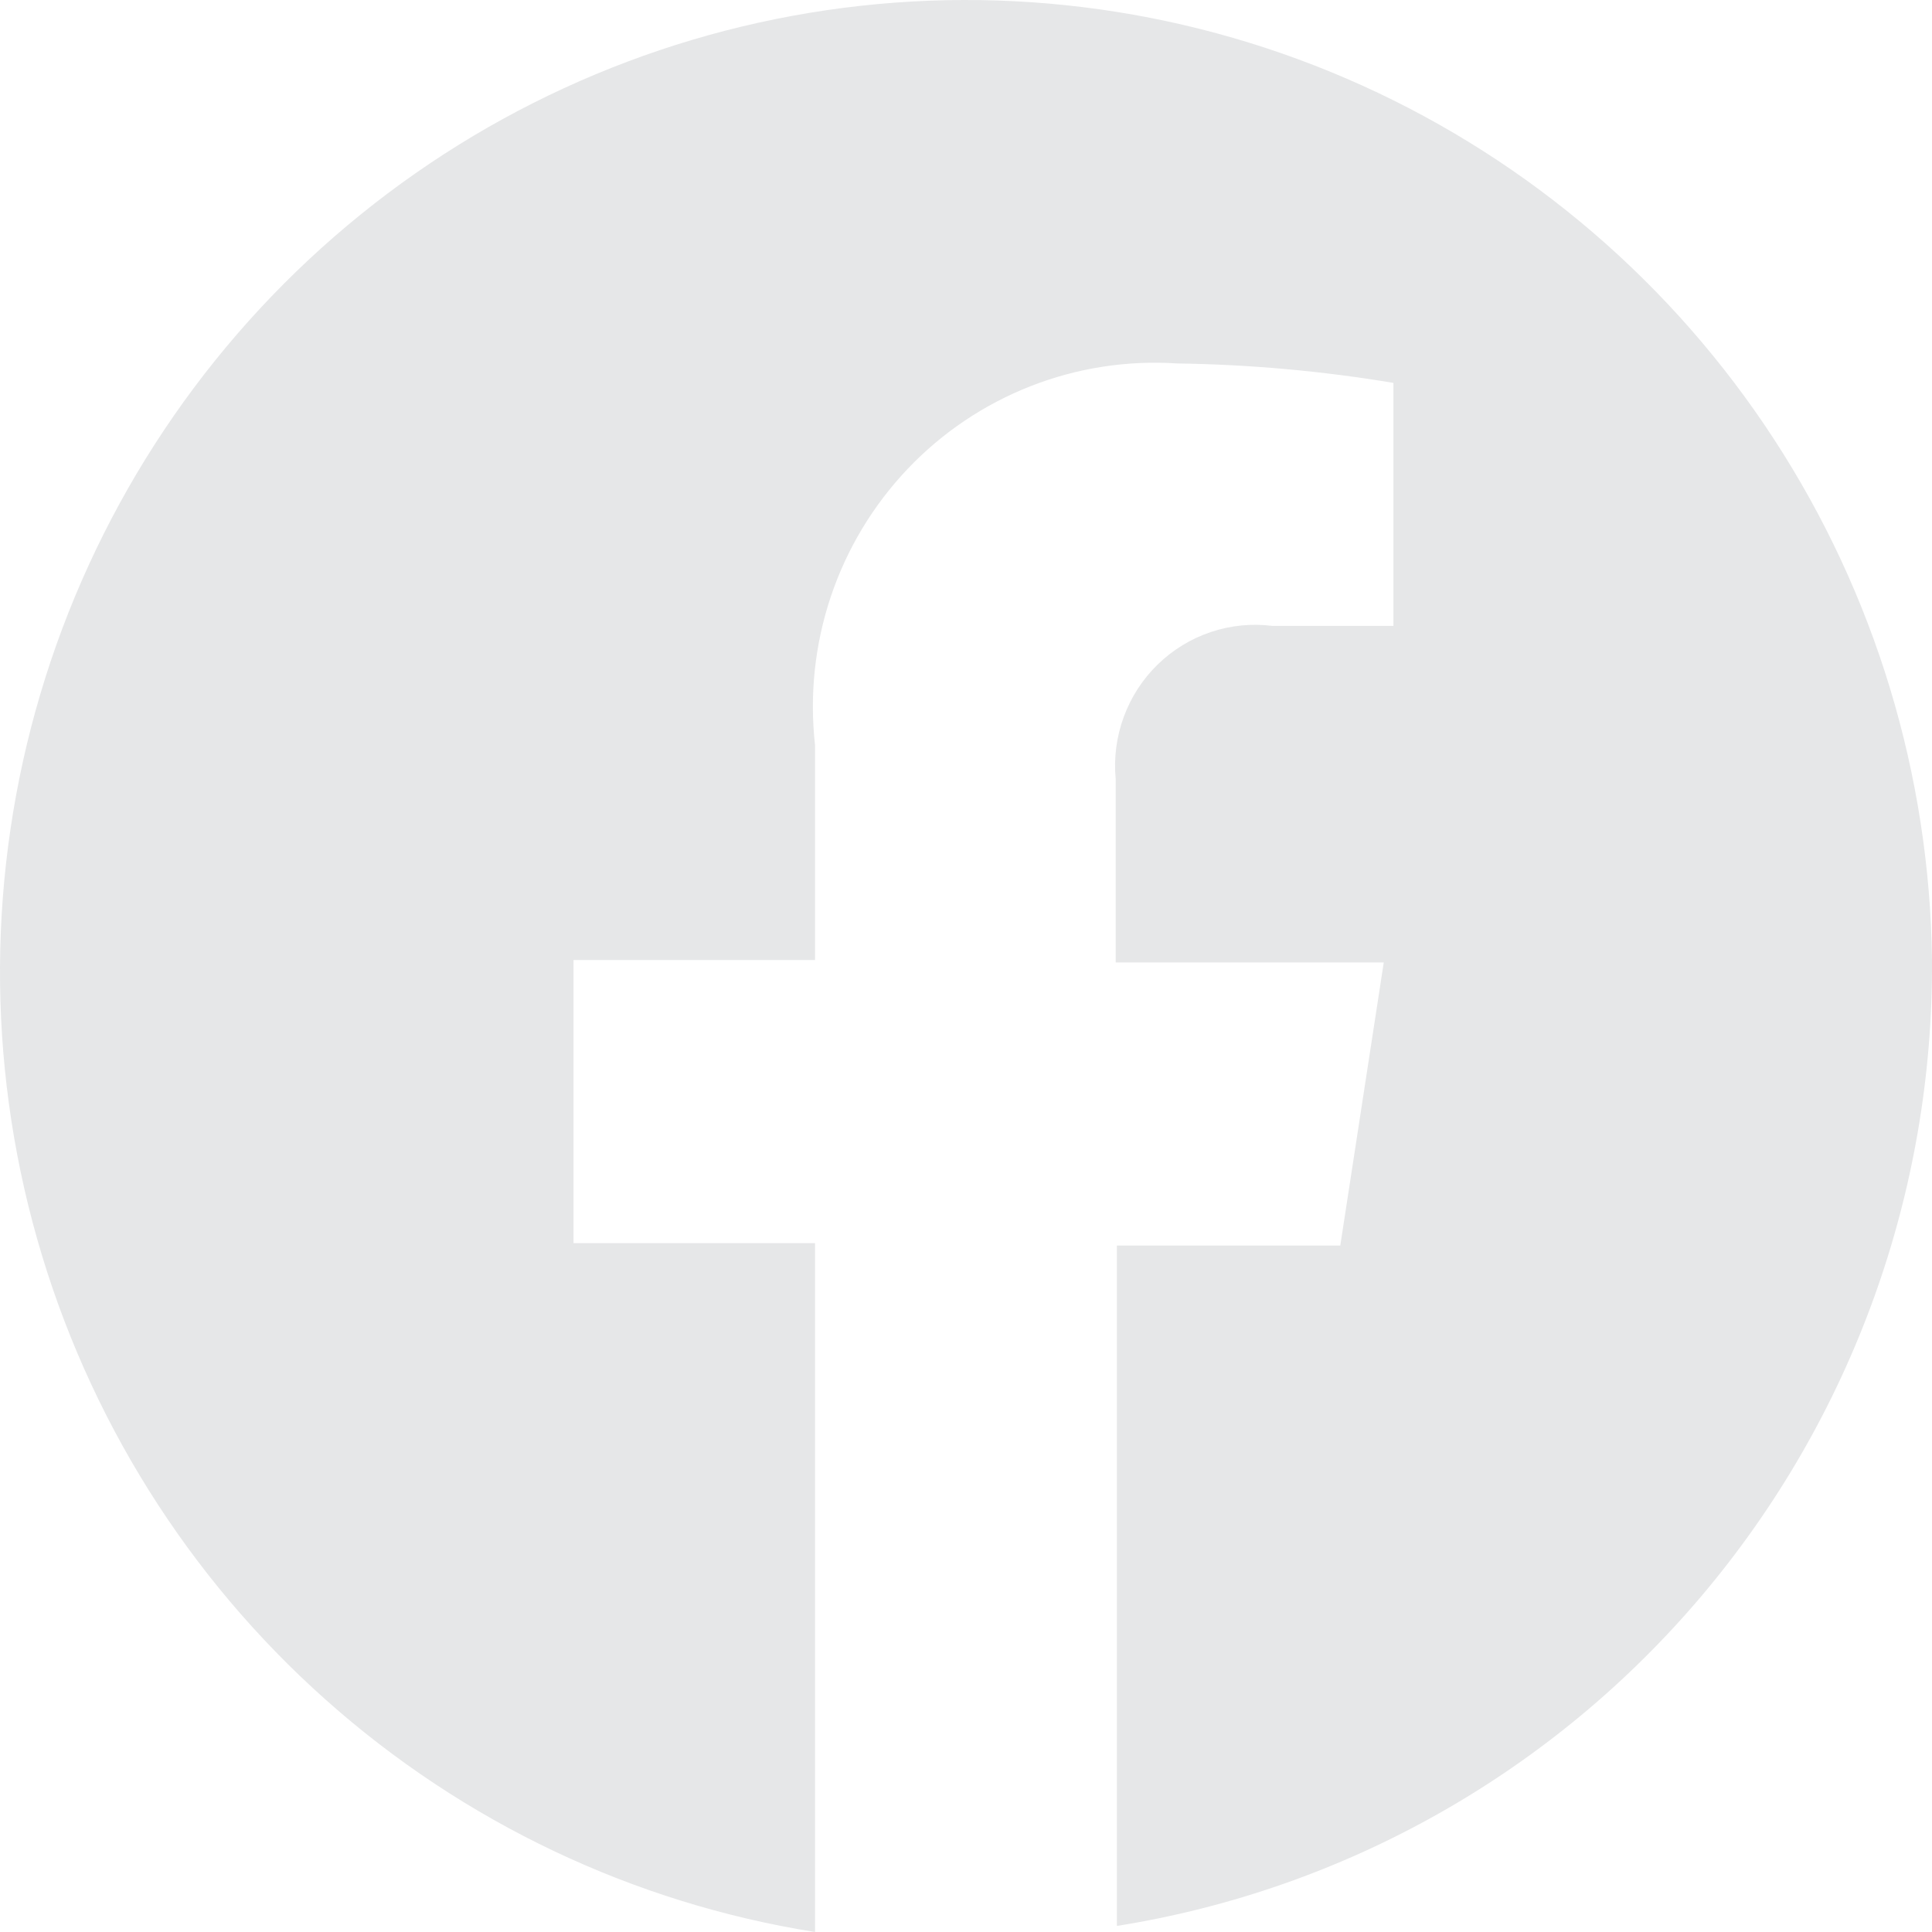 <svg width="48" height="48" viewBox="0 0 48 48" fill="none" xmlns="http://www.w3.org/2000/svg">
<path d="M48 23.852C47.944 19.25 46.581 14.76 44.074 10.911C41.566 7.062 38.018 4.014 33.847 2.126C29.675 0.238 25.055 -0.412 20.529 0.254C16.003 0.92 11.76 2.873 8.301 5.883C4.841 8.894 2.308 12.837 1.001 17.247C-0.306 21.657 -0.334 26.351 0.922 30.777C2.177 35.202 4.663 39.174 8.088 42.226C11.512 45.277 15.731 47.281 20.249 48V30.885H14.249V23.852H20.249V18.509C20.11 17.266 20.244 16.009 20.641 14.824C21.038 13.639 21.689 12.557 22.547 11.653C23.405 10.749 24.45 10.046 25.608 9.593C26.767 9.139 28.009 8.948 29.249 9.03C31.049 9.055 32.844 9.217 34.619 9.513V15.551H31.619C31.102 15.485 30.576 15.537 30.082 15.703C29.587 15.869 29.136 16.145 28.762 16.51C28.387 16.875 28.099 17.32 27.919 17.813C27.738 18.305 27.67 18.832 27.719 19.354V23.912H34.379L33.299 30.945H27.749V47.849C33.419 46.947 38.58 44.03 42.295 39.627C46.01 35.224 48.034 29.627 48 23.852Z" fill="#E6E7E8"/>
</svg>
